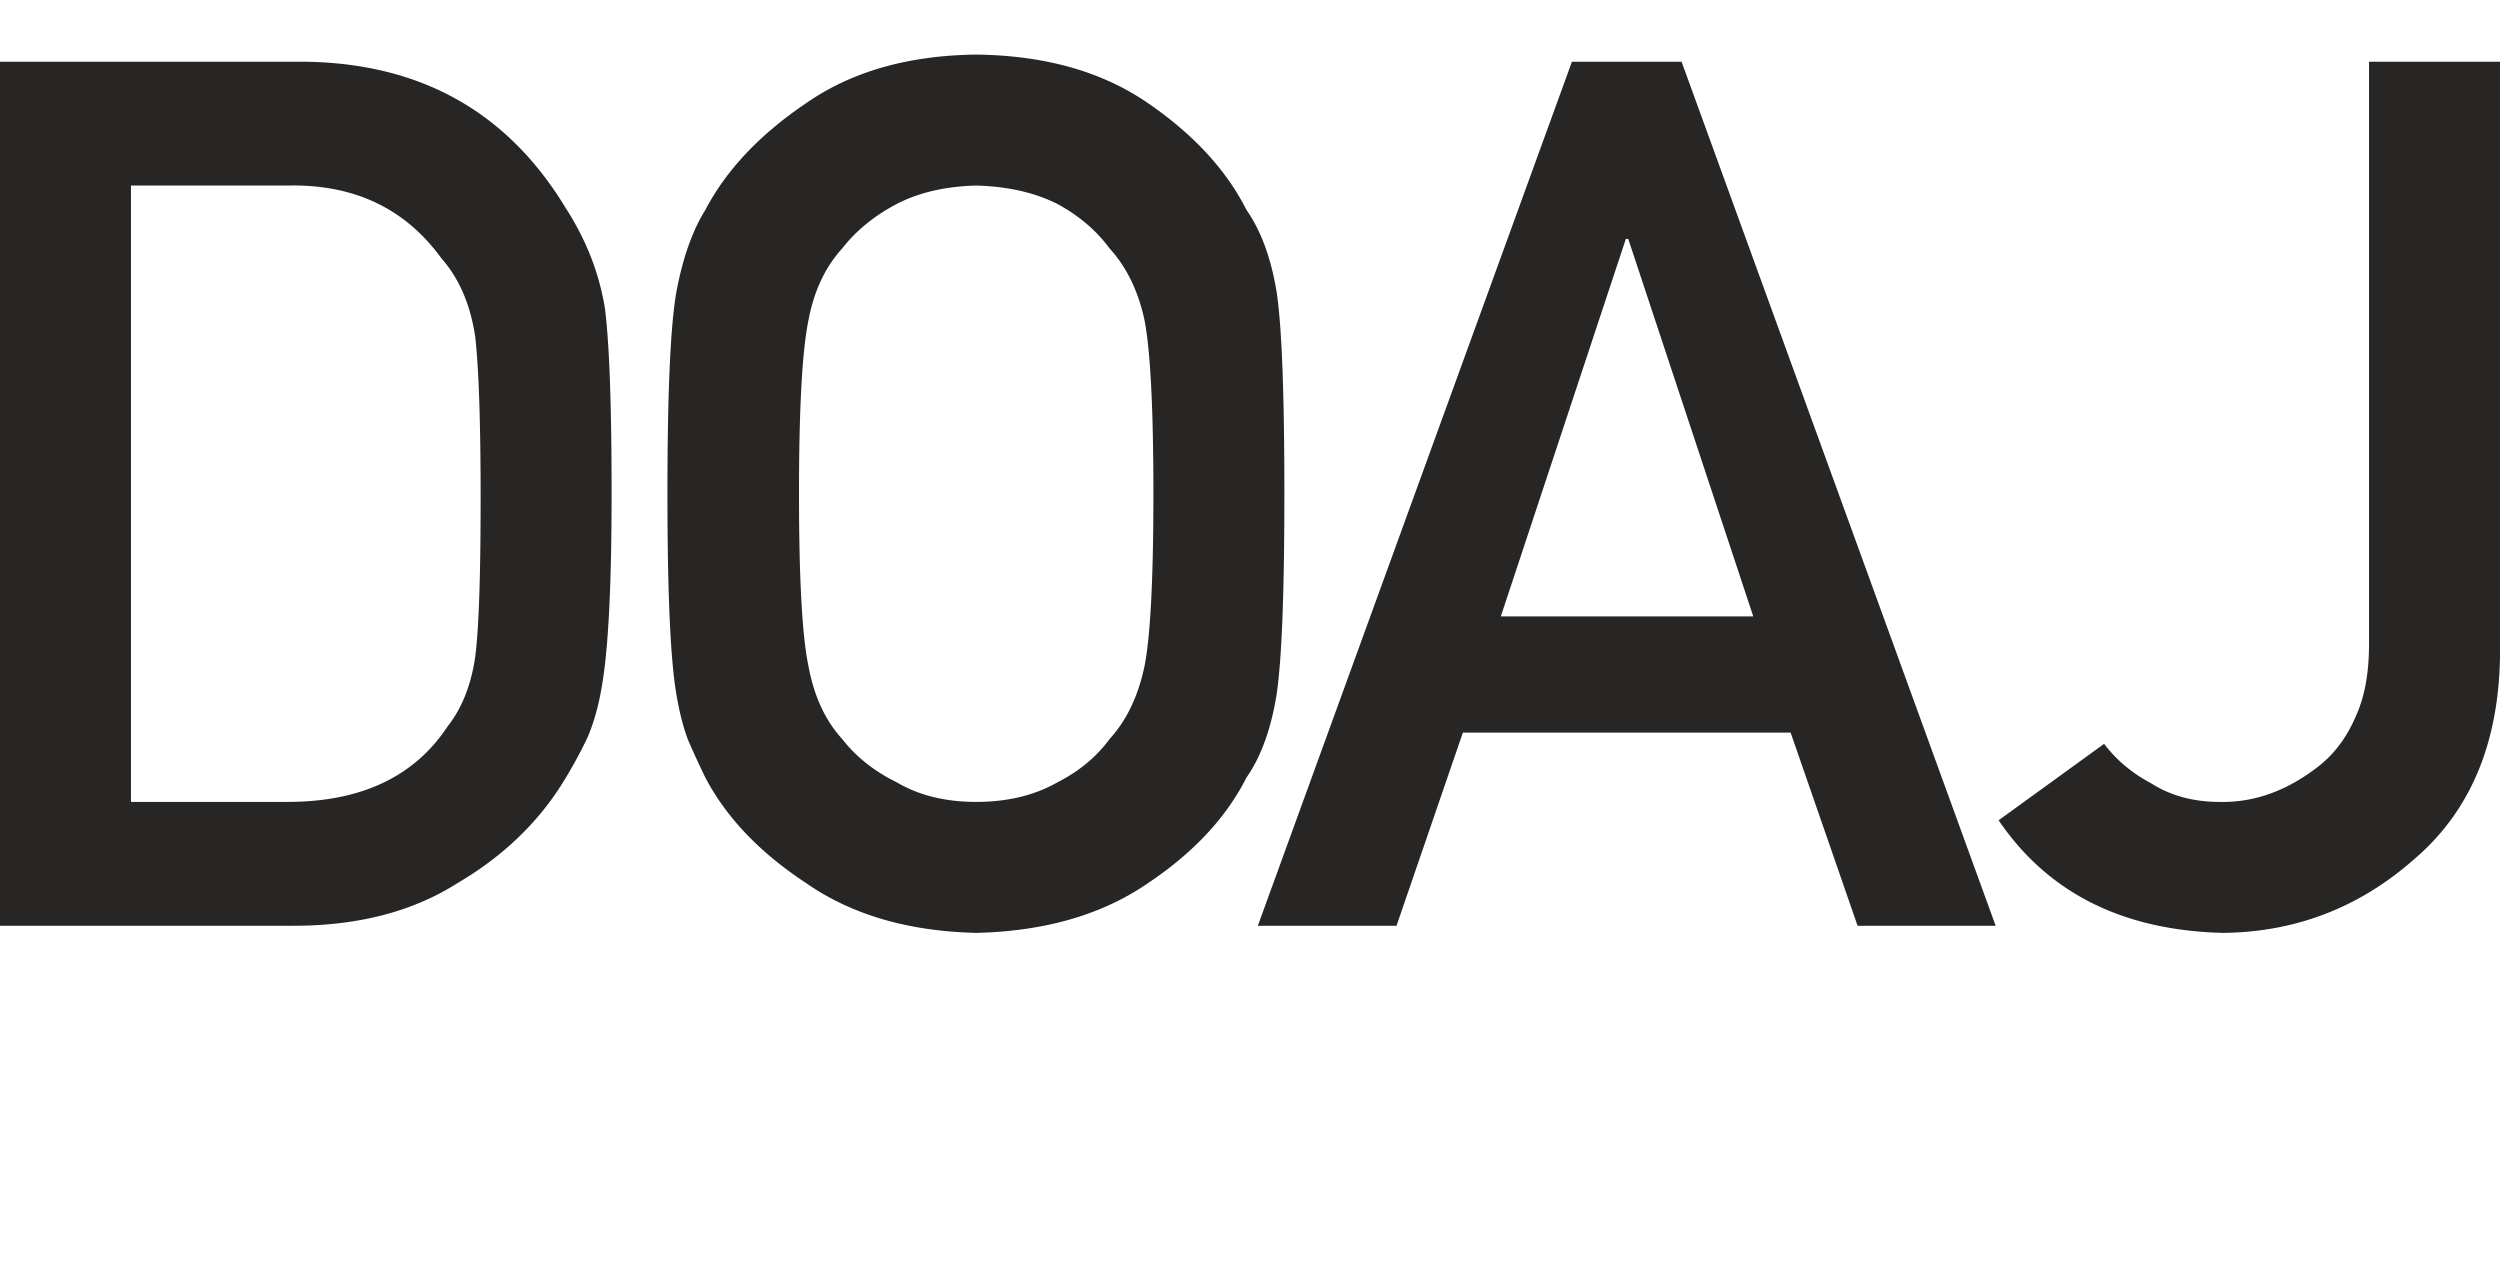<svg fill="none" height="1287" viewBox="86 85 500 235.561" width="2500" xmlns="http://www.w3.org/2000/svg"><path d="m86 86.422h60.449c23.389.158 40.931 9.878 52.626 29.158 4.188 6.479 6.835 13.275 7.941 20.387.869 7.111 1.304 19.399 1.304 36.862 0 18.569-.672 31.528-2.015 38.876-.632 3.714-1.58 7.033-2.845 9.957-1.343 2.844-2.963 5.808-4.859 8.889-5.057 8.139-12.09 14.856-21.098 20.15-8.929 5.689-19.873 8.534-32.832 8.534h-58.671zm26.194 148.041h31.292c14.697 0 25.364-5.018 32.002-15.053 2.924-3.714 4.781-8.416 5.571-14.105.711-5.61 1.066-16.12 1.066-31.528 0-15.014-.355-25.76-1.066-32.24-.948-6.479-3.2-11.734-6.756-15.764-7.27-10.035-17.542-14.895-30.817-14.579h-31.292zm107.294-61.634c0-20.071.592-33.504 1.778-40.3 1.264-6.795 3.2-12.287 5.808-16.475 4.188-7.981 10.904-15.092 20.149-21.335 9.087-6.321 20.426-9.561 34.017-9.719 13.75.158 25.207 3.398 34.373 9.72 9.087 6.242 15.646 13.353 19.676 21.334 2.924 4.188 4.938 9.68 6.045 16.475 1.027 6.796 1.541 20.229 1.541 40.3 0 19.754-.514 33.108-1.541 40.062-1.107 6.953-3.121 12.524-6.045 16.712-4.03 7.981-10.589 15.014-19.676 21.098-9.166 6.321-20.623 9.64-34.373 9.956-13.591-.316-24.93-3.635-34.017-9.956-9.245-6.084-15.961-13.117-20.149-21.098a194.48 194.48 0 0 1 -3.438-7.467c-.948-2.45-1.738-5.531-2.37-9.245-1.186-6.954-1.778-20.308-1.778-40.062zm26.313 0c0 16.988.632 28.486 1.896 34.491 1.107 6.005 3.359 10.865 6.756 14.579 2.766 3.556 6.401 6.44 10.905 8.652 4.425 2.608 9.719 3.912 15.882 3.912 6.243 0 11.656-1.304 16.239-3.912 4.346-2.212 7.822-5.096 10.43-8.652 3.398-3.714 5.729-8.574 6.993-14.579 1.185-6.005 1.778-17.503 1.778-34.491 0-16.989-.593-28.565-1.778-34.729-1.264-5.847-3.595-10.628-6.993-14.342-2.608-3.555-6.084-6.519-10.43-8.889-4.583-2.292-9.996-3.516-16.239-3.675-6.163.159-11.457 1.383-15.882 3.675-4.504 2.37-8.139 5.334-10.905 8.889-3.397 3.714-5.649 8.495-6.756 14.342-1.264 6.164-1.896 17.74-1.896 34.729zm190.855 24.535-25.009-75.502h-.474l-25.01 75.502zm7.467 23.231h-65.545l-13.275 38.64h-27.736l62.82-172.813h21.927l62.819 172.813h-27.616zm62.701 2.252c2.449 3.24 5.61 5.887 9.482 7.941 3.872 2.45 8.415 3.675 13.631 3.675 6.953.158 13.591-2.252 19.912-7.23 3.082-2.45 5.492-5.69 7.23-9.72 1.818-3.872 2.727-8.731 2.727-14.579v-116.512h26.194v119.12c-.316 17.384-6.005 30.817-17.068 40.299-10.983 9.72-23.745 14.658-38.284 14.816-20.071-.474-35.045-7.981-44.922-22.52z" fill="#282624"/></svg>